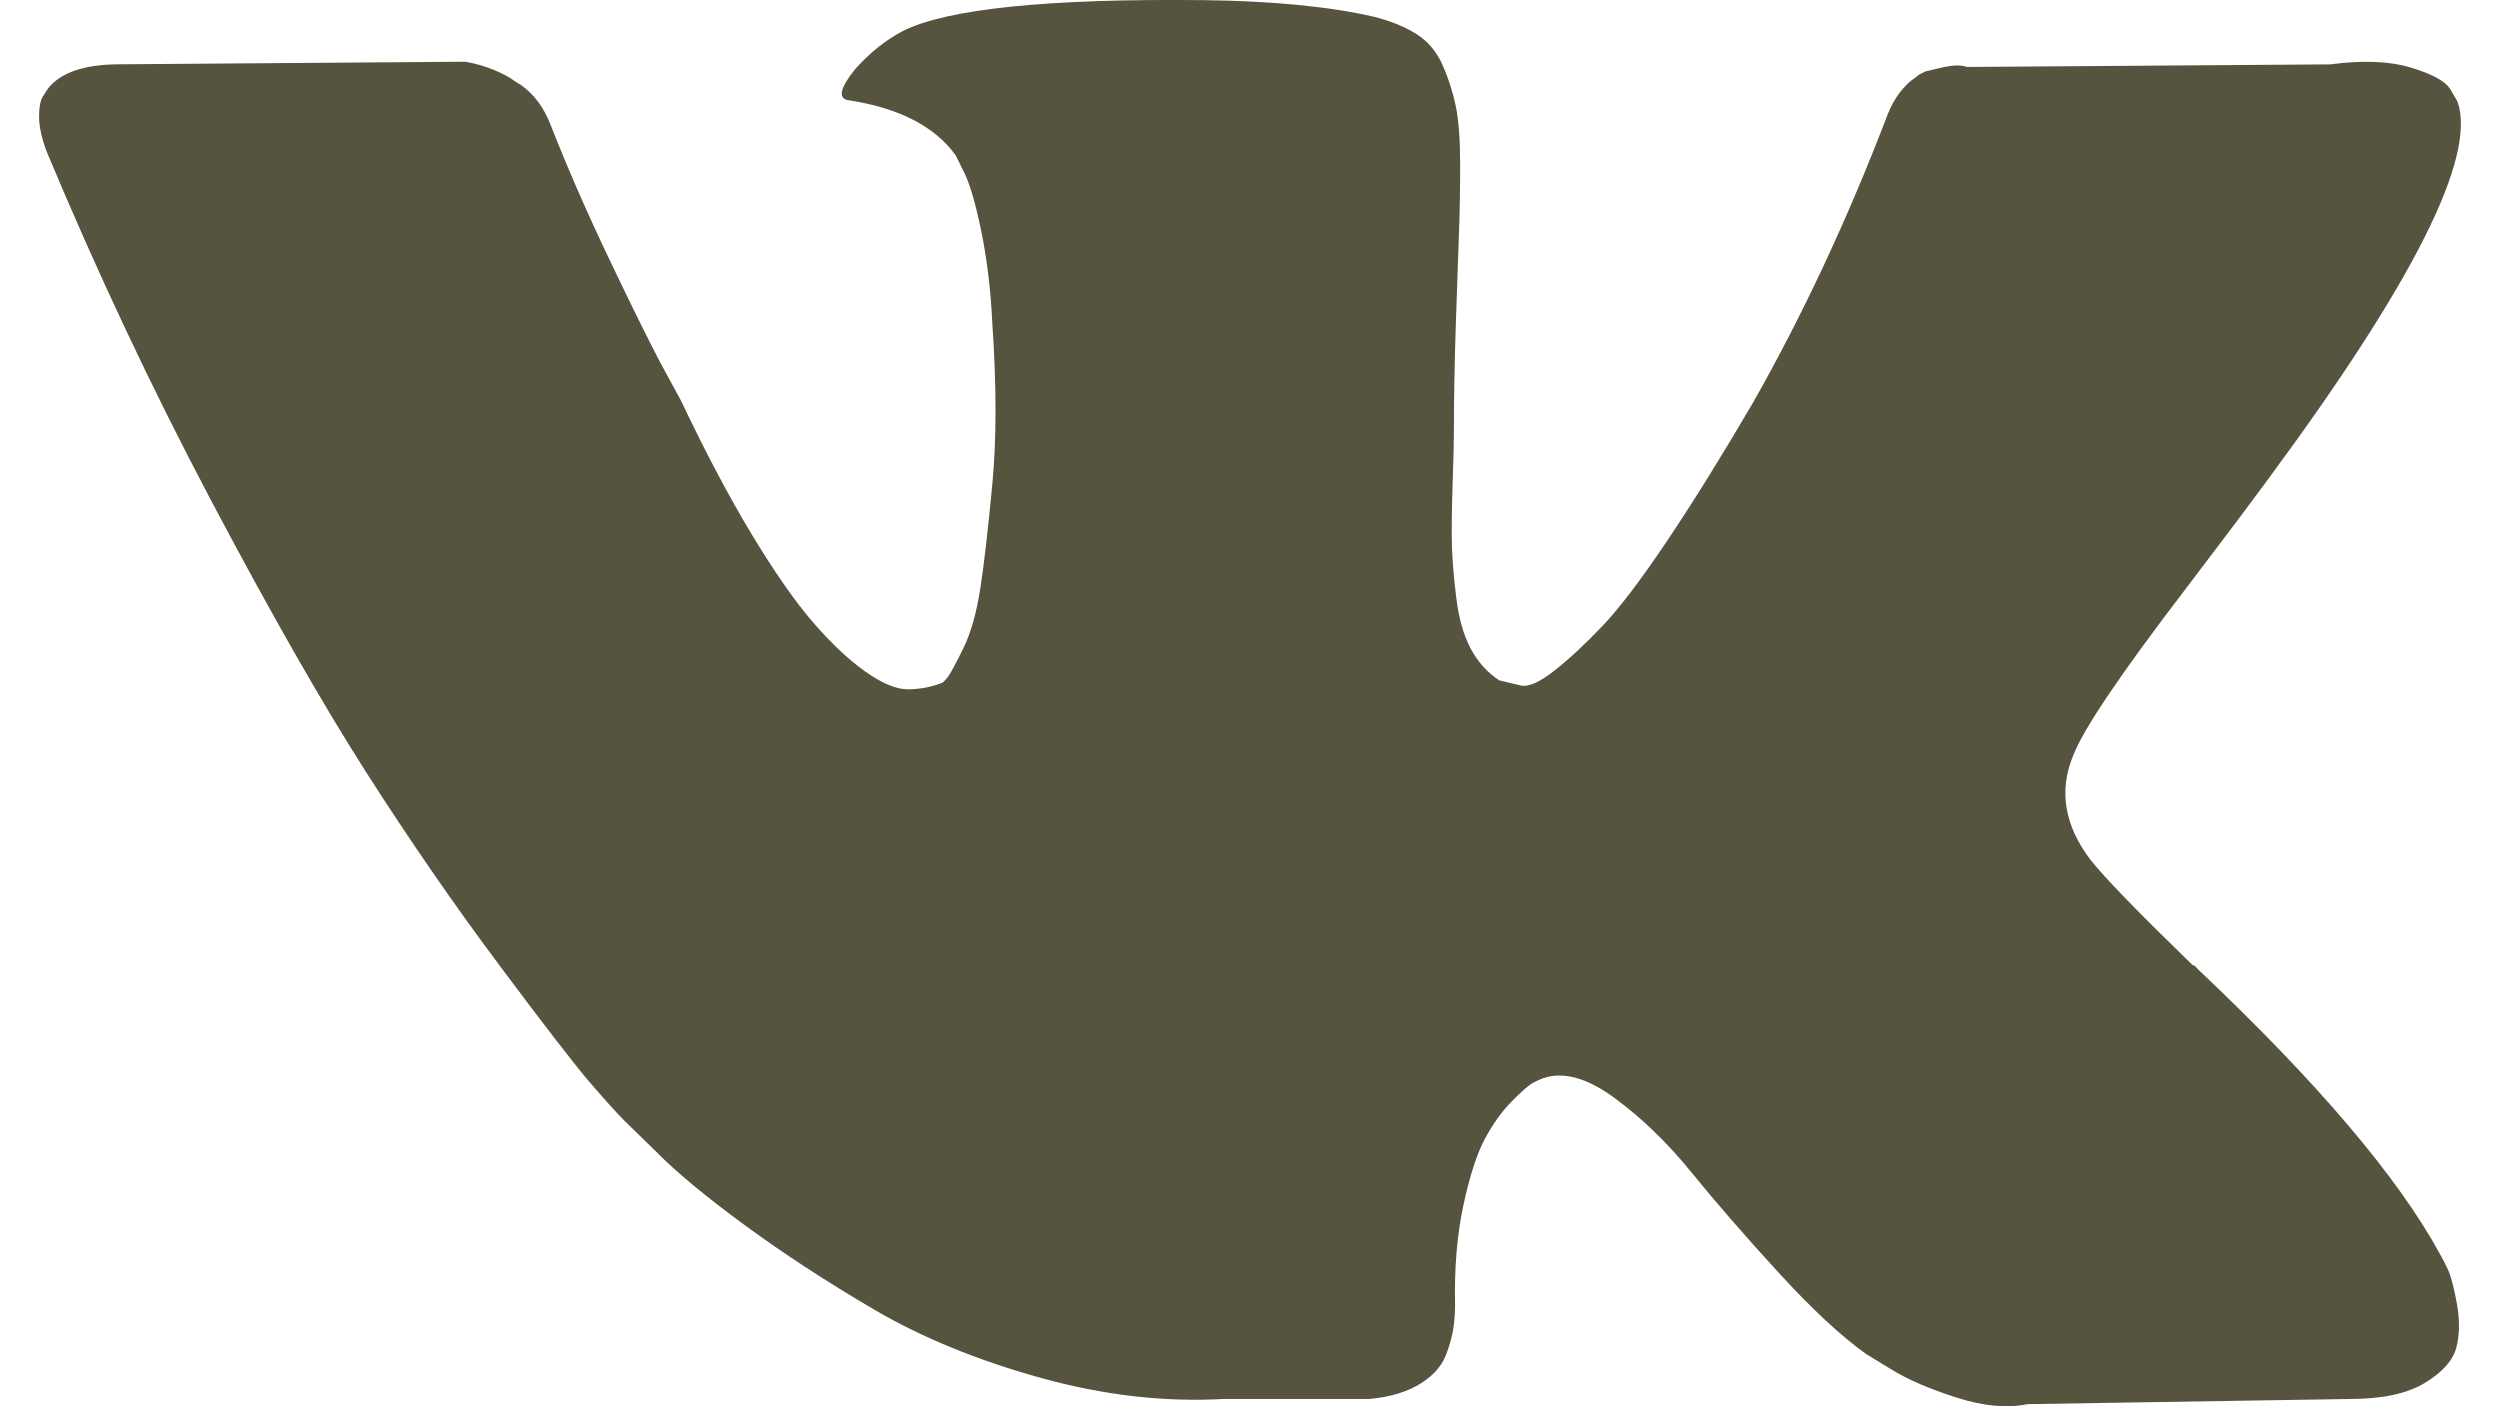 <?xml version="1.0" encoding="UTF-8"?> <svg xmlns="http://www.w3.org/2000/svg" width="32" height="18" viewBox="0 0 32 18" fill="none"><path d="M31.336 16.256C31.298 16.174 31.263 16.105 31.231 16.051C30.693 15.065 29.665 13.855 28.148 12.42L28.116 12.387L28.1 12.371L28.083 12.355H28.067C27.379 11.687 26.942 11.238 26.76 11.008C26.426 10.569 26.351 10.126 26.534 9.677C26.663 9.337 27.147 8.621 27.986 7.525C28.428 6.945 28.777 6.48 29.035 6.129C30.897 3.61 31.704 2.001 31.456 1.3L31.36 1.136C31.296 1.037 31.129 0.947 30.86 0.865C30.591 0.783 30.247 0.769 29.827 0.824L25.178 0.857C25.103 0.829 24.996 0.832 24.856 0.865C24.716 0.898 24.646 0.914 24.646 0.914L24.565 0.955L24.501 1.005C24.447 1.038 24.388 1.095 24.323 1.177C24.259 1.259 24.205 1.355 24.162 1.465C23.656 2.79 23.081 4.022 22.435 5.16C22.037 5.84 21.671 6.428 21.337 6.926C21.003 7.424 20.724 7.791 20.498 8.027C20.272 8.262 20.068 8.451 19.884 8.593C19.701 8.736 19.562 8.796 19.465 8.774C19.368 8.752 19.277 8.73 19.19 8.708C19.04 8.61 18.919 8.476 18.827 8.306C18.736 8.136 18.674 7.923 18.642 7.665C18.61 7.408 18.591 7.186 18.585 7C18.58 6.814 18.582 6.551 18.593 6.211C18.605 5.872 18.61 5.642 18.61 5.522C18.61 5.105 18.618 4.654 18.634 4.166C18.65 3.679 18.663 3.293 18.674 3.009C18.685 2.724 18.69 2.423 18.69 2.105C18.69 1.787 18.671 1.538 18.634 1.358C18.596 1.177 18.54 1.002 18.465 0.832C18.389 0.662 18.279 0.531 18.134 0.438C17.988 0.345 17.808 0.271 17.593 0.216C17.023 0.084 16.296 0.013 15.414 0.002C13.412 -0.02 12.127 0.112 11.556 0.397C11.33 0.517 11.126 0.681 10.943 0.889C10.749 1.13 10.722 1.262 10.862 1.283C11.508 1.382 11.965 1.617 12.234 1.99L12.331 2.187C12.406 2.329 12.482 2.581 12.557 2.943C12.632 3.304 12.681 3.704 12.702 4.141C12.756 4.941 12.756 5.625 12.702 6.195C12.648 6.764 12.598 7.208 12.549 7.525C12.5 7.843 12.428 8.1 12.331 8.297C12.234 8.494 12.169 8.615 12.137 8.659C12.105 8.702 12.078 8.73 12.057 8.741C11.917 8.795 11.771 8.823 11.621 8.823C11.47 8.823 11.287 8.746 11.072 8.593C10.857 8.44 10.634 8.229 10.402 7.96C10.171 7.692 9.91 7.317 9.619 6.835C9.329 6.353 9.028 5.784 8.716 5.127L8.457 4.651C8.296 4.344 8.075 3.898 7.796 3.312C7.516 2.726 7.268 2.159 7.053 1.612C6.967 1.382 6.838 1.207 6.666 1.086L6.585 1.037C6.531 0.993 6.445 0.947 6.327 0.897C6.208 0.848 6.085 0.812 5.956 0.79L1.533 0.823C1.081 0.823 0.775 0.927 0.613 1.135L0.549 1.234C0.516 1.289 0.5 1.376 0.5 1.497C0.5 1.617 0.532 1.765 0.597 1.94C1.242 3.484 1.945 4.974 2.703 6.408C3.462 7.843 4.121 8.998 4.68 9.874C5.24 10.75 5.81 11.577 6.391 12.354C6.972 13.132 7.357 13.63 7.545 13.849C7.733 14.068 7.881 14.232 7.989 14.342L8.393 14.736C8.651 14.999 9.03 15.313 9.53 15.68C10.031 16.047 10.585 16.409 11.193 16.765C11.801 17.12 12.508 17.411 13.316 17.635C14.123 17.86 14.908 17.95 15.672 17.906H17.528C17.905 17.873 18.19 17.753 18.384 17.545L18.448 17.462C18.491 17.397 18.532 17.296 18.569 17.159C18.607 17.022 18.625 16.871 18.625 16.707C18.614 16.236 18.65 15.812 18.73 15.434C18.811 15.057 18.902 14.772 19.005 14.58C19.107 14.389 19.223 14.227 19.352 14.096C19.481 13.965 19.573 13.885 19.627 13.858C19.68 13.83 19.723 13.811 19.755 13.8C20.013 13.713 20.317 13.797 20.667 14.055C21.017 14.312 21.345 14.63 21.652 15.008C21.959 15.386 22.327 15.81 22.758 16.281C23.188 16.752 23.565 17.102 23.887 17.332L24.21 17.529C24.425 17.661 24.705 17.781 25.05 17.891C25.393 18 25.695 18.027 25.953 17.973L30.085 17.907C30.494 17.907 30.812 17.838 31.037 17.702C31.263 17.565 31.398 17.414 31.441 17.25C31.484 17.086 31.486 16.899 31.449 16.691C31.411 16.483 31.373 16.338 31.336 16.256Z" fill="#56543E"></path></svg> 